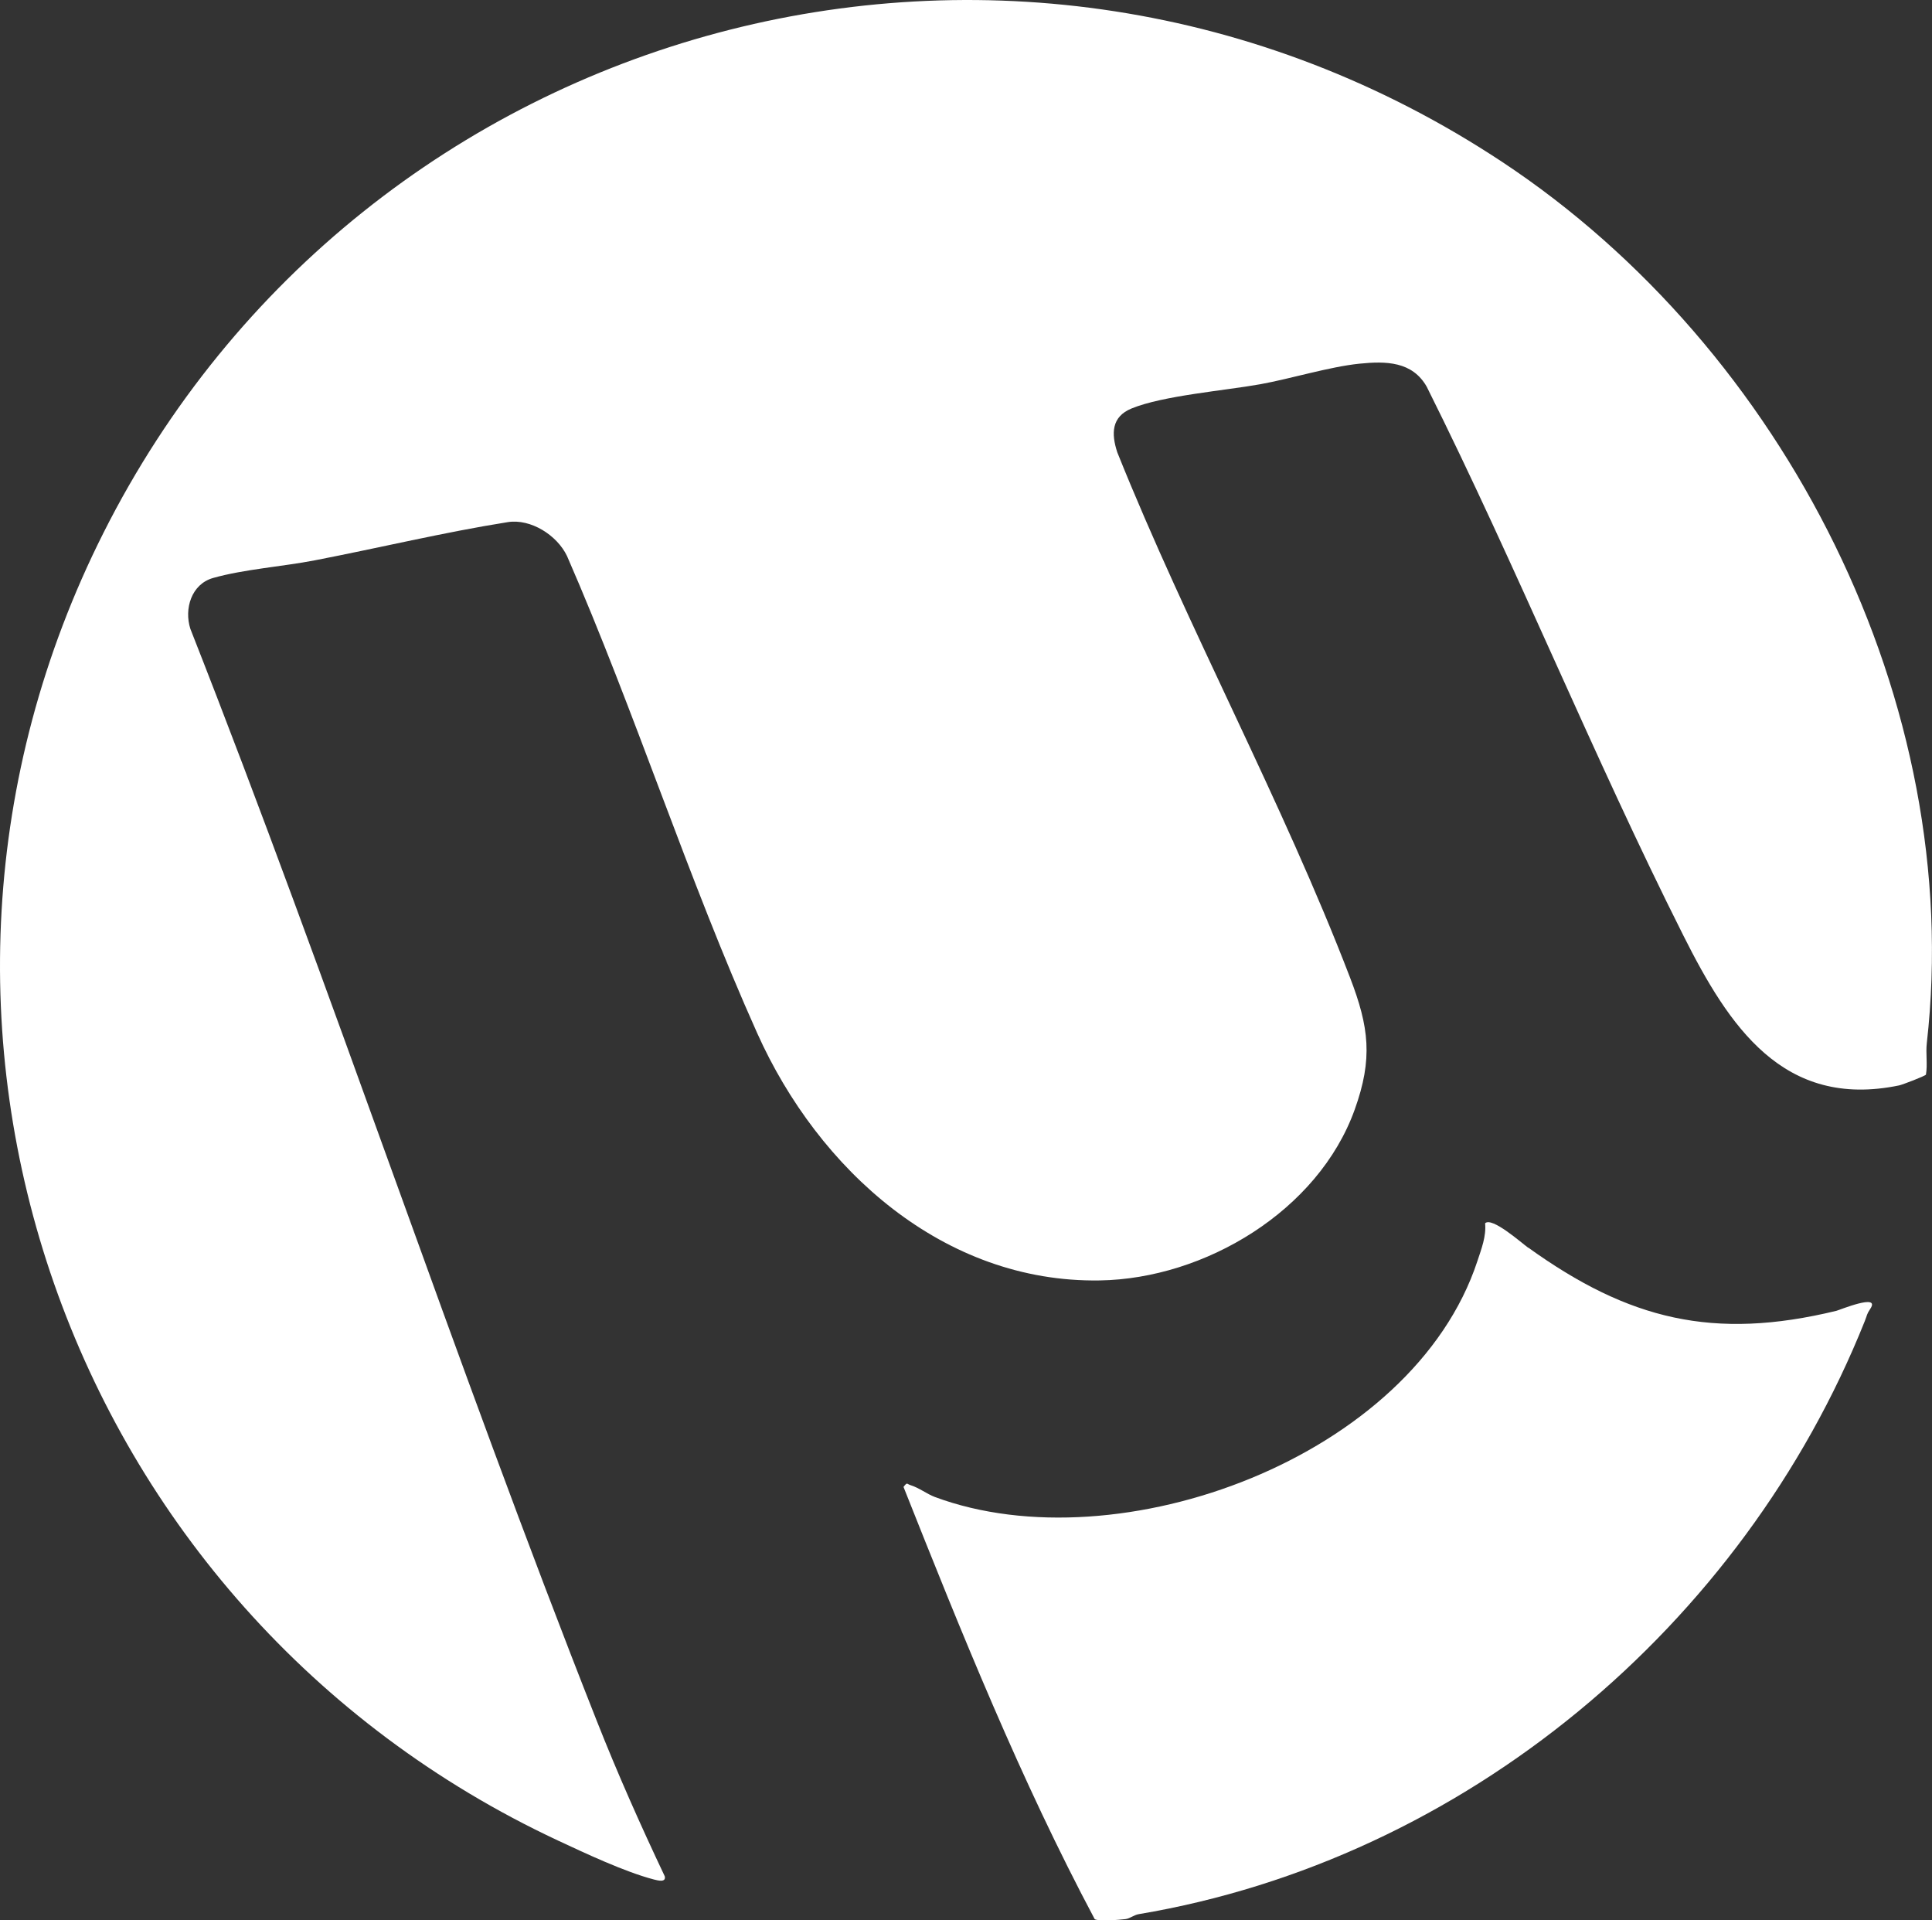 <?xml version="1.0" encoding="UTF-8"?>
<svg id="Camada_2" data-name="Camada 2" xmlns="http://www.w3.org/2000/svg" viewBox="0 0 399.29 396.8">
  <rect x="0" y="0" width="399.29" height="396.8" fill="#333333" stroke="none"/>
  <defs>
    <style>
      .cls-1 {
        fill: #fff;
      }
    </style>
  </defs>
  <g id="Camada_1-2" data-name="Camada 1">
    <g>
      <path class="cls-1" d="M310.49,33.48c58.38,38.63,95.67,111.81,87.73,182.03-.25,2.17.18,4.38-.18,6.54-.16.29-4.87,2.09-5.54,2.23-23.99,4.96-35.21-12.29-44.61-31-18.7-37.18-34.39-76.08-53.01-113.34-2.98-5.28-8.43-5.35-13.94-4.79-6.2.64-14.1,3.09-20.45,4.24-7.24,1.31-20.16,2.35-26.64,5.02-4.16,1.71-4.2,5.2-2.94,9.05,14.58,36.35,34.14,72.14,48.12,108.58,3.91,10.19,4.74,16.7.95,27.24-7.52,20.92-30.99,34.96-52.7,35.3-32.29.51-58.14-22.9-70.78-51.08-14.32-31.92-25.27-66.44-39.31-98.6-2.05-4.3-7.48-7.76-12.25-7.01-13.16,2.09-26.47,5.3-39.86,7.89-6.64,1.29-14.65,1.84-21.04,3.65-4.49,1.27-6.03,6.39-4.69,10.53,29.38,74.64,54.52,151.05,83.99,225.64,4.29,10.87,9.05,21.56,14.05,32.11.3,1.34-1.48.85-2.27.65-6-1.57-14.1-5.38-19.84-8.06C13.62,332.74-29.42,210.96,21.39,110.09,75.1,3.46,209.77-33.18,310.49,33.48Z"/>
      <path class="cls-1" d="M315.85,257.8c20.75,14.91,38.29,19.21,63.67,13.06.65-.16,9.21-3.71,7.02-.42-.78,1.17-.62,1.24-1.14,2.54-25.19,63.01-82.75,111.25-150.07,122.55-1,.17-1.78.9-2.74,1.02-1.2.15-5.63.52-6.35,0-15.3-28.74-27.49-59.05-39.51-89.3.81-1.07.66-.61,1.42-.38,1.81.56,3.42,1.84,5.07,2.46,38.07,14.13,98.76-8.21,112.12-48.76.83-2.53,1.85-5.11,1.59-7.8,1.4-1.39,7.53,4.06,8.9,5.05Z"/>
    </g>
  </g>
</svg>